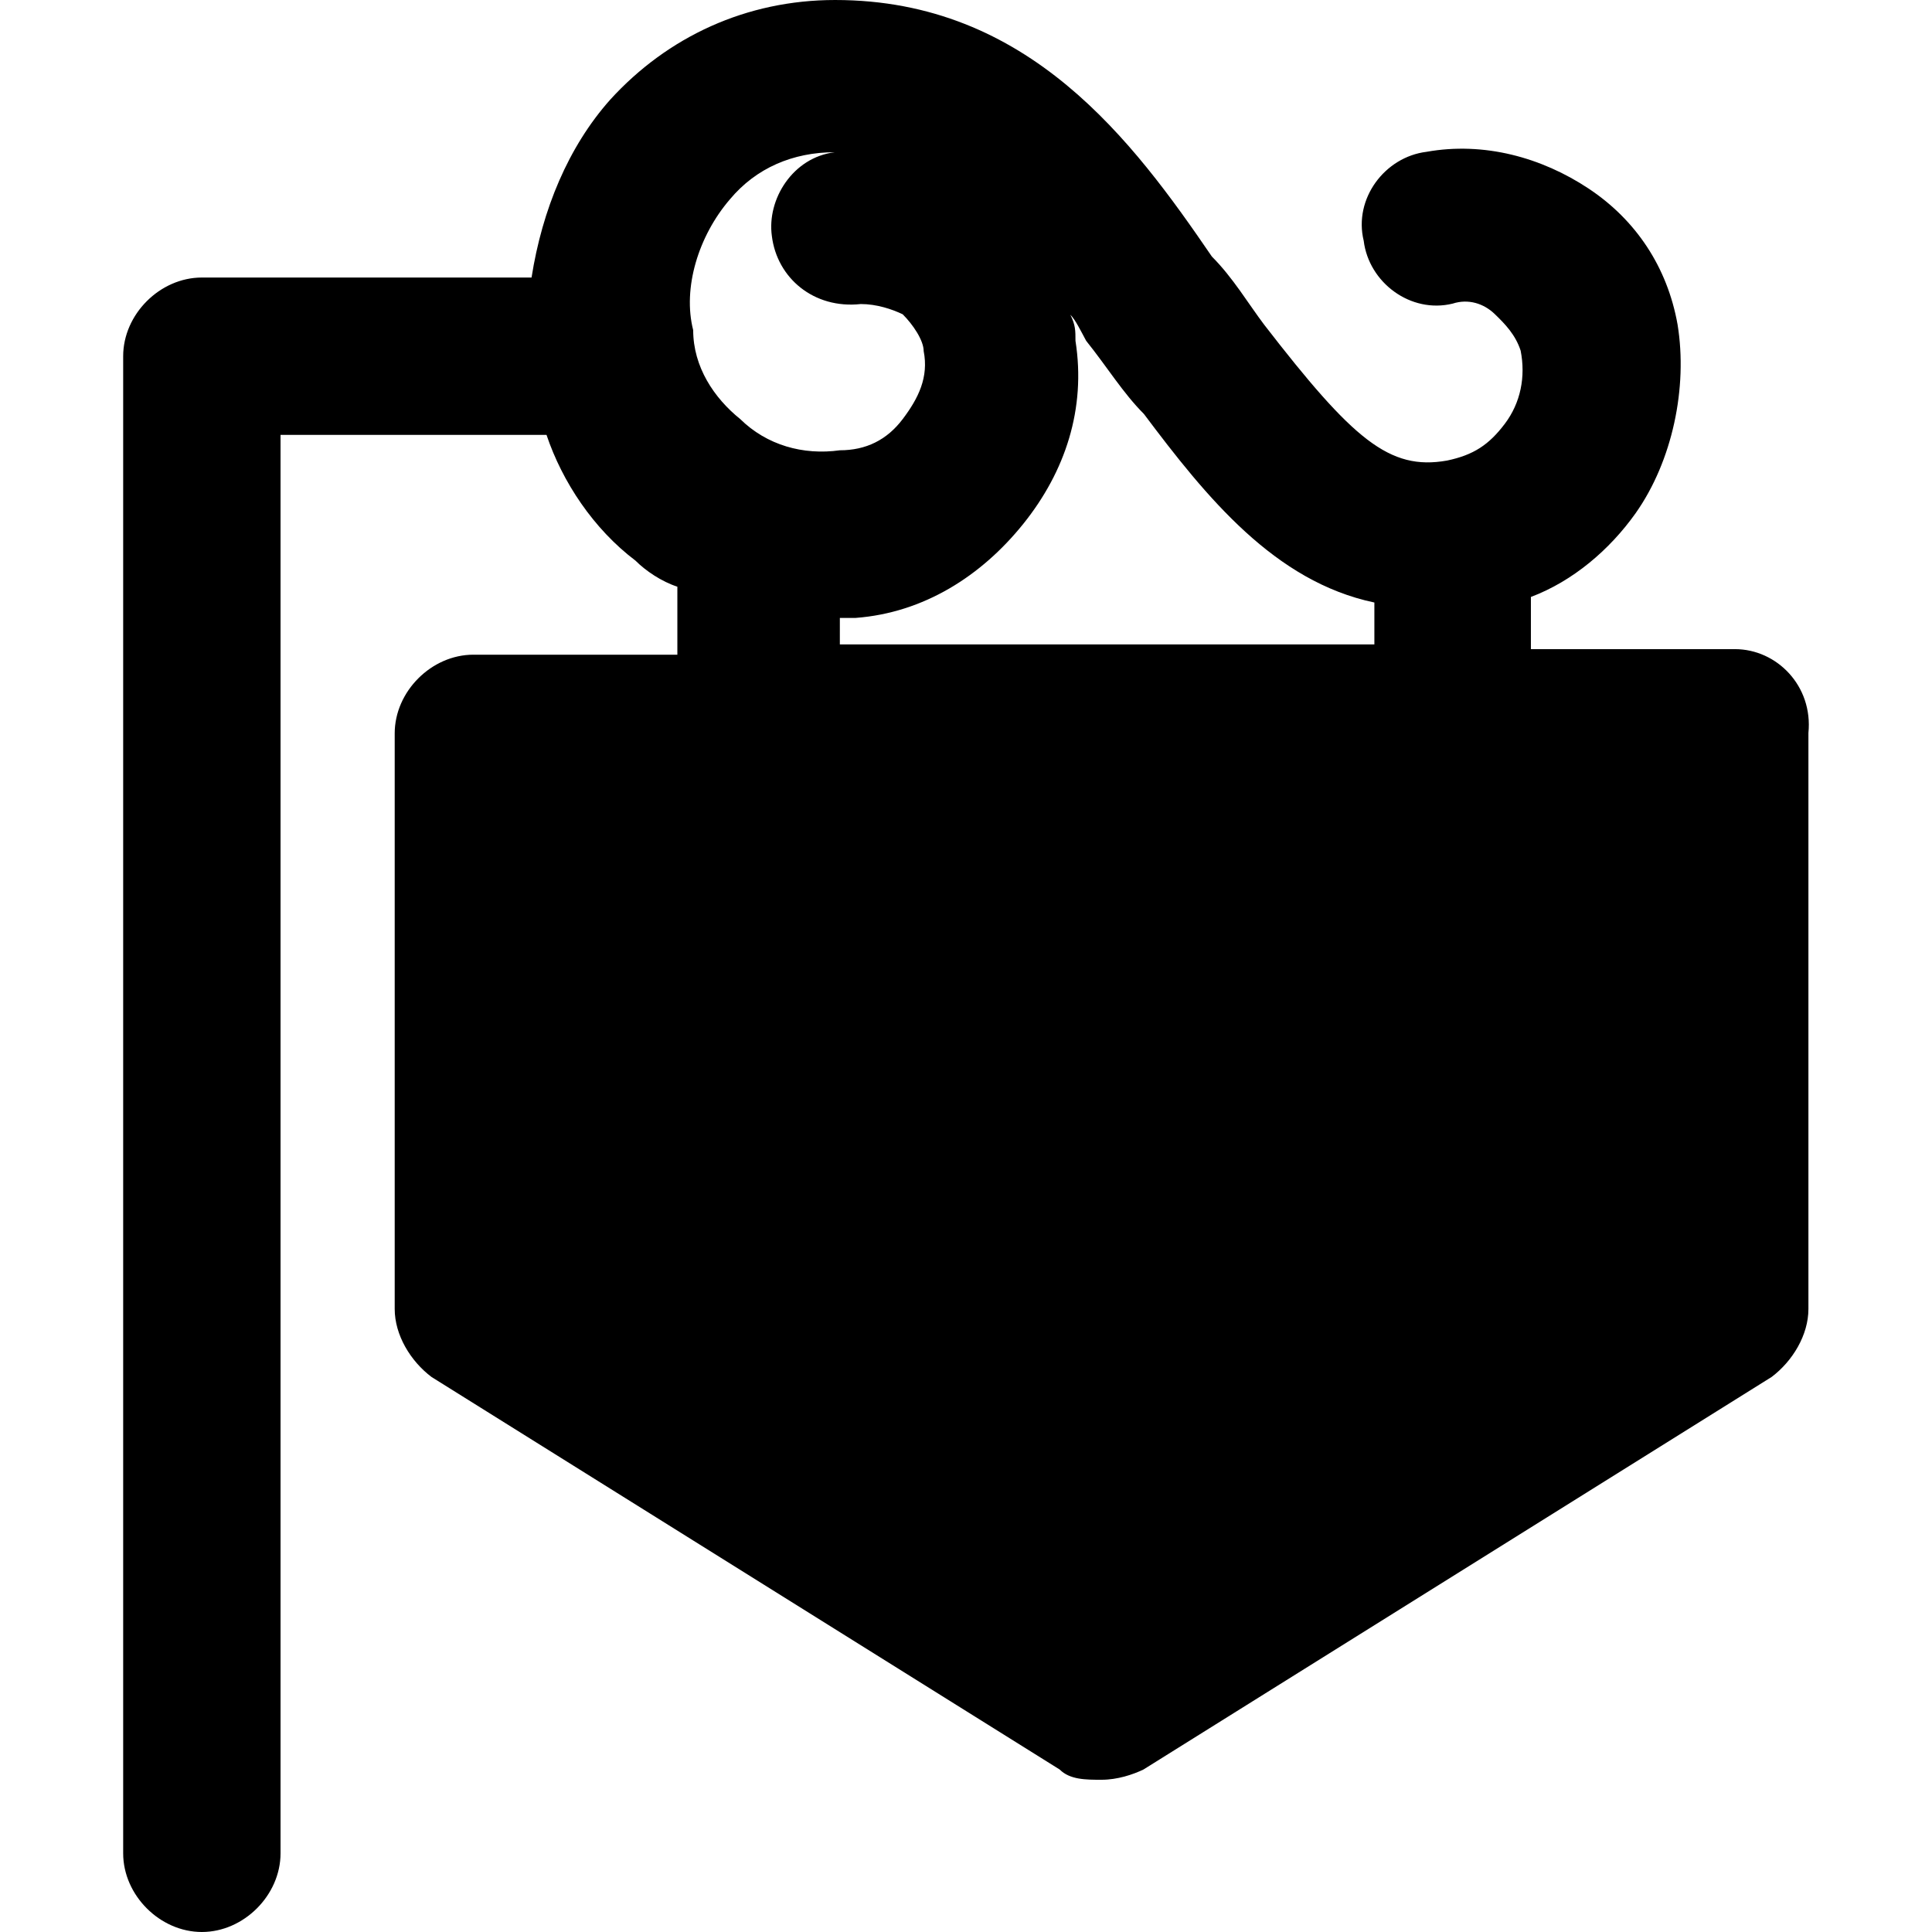 <?xml version="1.0" encoding="iso-8859-1"?> <svg xmlns="http://www.w3.org/2000/svg" xmlns:xlink="http://www.w3.org/1999/xlink" version="1.1" id="Capa_1" x="0px" y="0px" width="451.8px" height="451.8px" viewBox="0 0 451.8 451.8" style="enable-background:new 0 0 451.8 451.8;" xml:space="preserve"> <g> <g> <path d="M405.702,151.8h-47.7v-12.2c9.8-3.7,18.398-11,24.5-19.6c8.6-12.2,12.2-29.4,9.8-44.1c-2.4-13.5-9.8-24.5-20.8-31.8 c-11-7.3-24.5-11-37.9-8.6c-9.8,1.2-17.1,11-14.7,20.8c1.2,9.8,11,17.1,20.802,14.7c3.698-1.2,7.3,0,9.8,2.4s4.898,4.9,6.1,8.6 c1.2,6.1,0,12.2-3.7,17.1c-3.698,4.9-7.3,7.3-13.5,8.6c-13.5,2.4-22-4.9-42.8-31.8c-3.7-4.9-7.3-11-12.2-15.9 c-18.398-26.9-42.8-60-88.1-60l0,0c-20.8,0-39.2,8.6-52.6,23.3c-9.8,11-15.9,25.7-18.4,41.6h-77.1c-9.8,0-18.4,8.6-18.4,18.4 V433.4c0,9.799,8.6,18.399,18.4,18.399c9.8,0,18.4-8.602,18.4-18.399V101.7h62.199c3.7,11,11,22,20.8,29.4 c2.4,2.4,6.1,4.9,9.8,6.1l0,0v15.9h-47.7c-9.8,0-18.4,8.6-18.4,18.4v134.6c0,6.101,3.7,12.201,8.6,15.9l146.9,91.801 c2.4,2.398,6.1,2.398,9.8,2.398s7.3-1.199,9.8-2.398L414.301,322c4.9-3.699,8.6-9.801,8.6-15.9V171.4 C424.001,160.4,415.501,151.8,405.702,151.8z M170.701,46.6c6.1-7.3,14.7-11,24.5-11c-9.8,1.2-15.9,11-14.7,19.6 c1.2,9.8,9.8,17.1,20.8,15.9c3.7,0,7.3,1.2,9.8,2.4c2.4,2.4,4.9,6.1,4.9,8.6c1.2,6.1-1.2,11-4.9,15.9c-3.7,4.9-8.6,7.3-14.7,7.3 c-8.6,1.2-17.1-1.2-23.3-7.3c-6.1-4.9-11-12.2-11-20.8C159.601,67.4,163.301,55.2,170.701,46.6z M196.401,144.5c1.2,0,2.4,0,3.7,0 c15.9-1.2,29.4-9.8,39.2-22s14.7-26.9,12.2-42.8c0-2.4,0-3.7-1.2-6.1c1.2,1.2,2.4,3.7,3.7,6.1c4.898,6.1,8.6,12.2,13.5,17.1 c14.7,19.6,30.6,39.2,53.898,44.1v9.8h-125L196.401,144.5L196.401,144.5z"></path> </g> </g> <g> </g> <g> </g> <g> </g> <g> </g> <g> </g> <g> </g> <g> </g> <g> </g> <g> </g> <g> </g> <g> </g> <g> </g> <g> </g> <g> </g> <g> </g> </svg> 